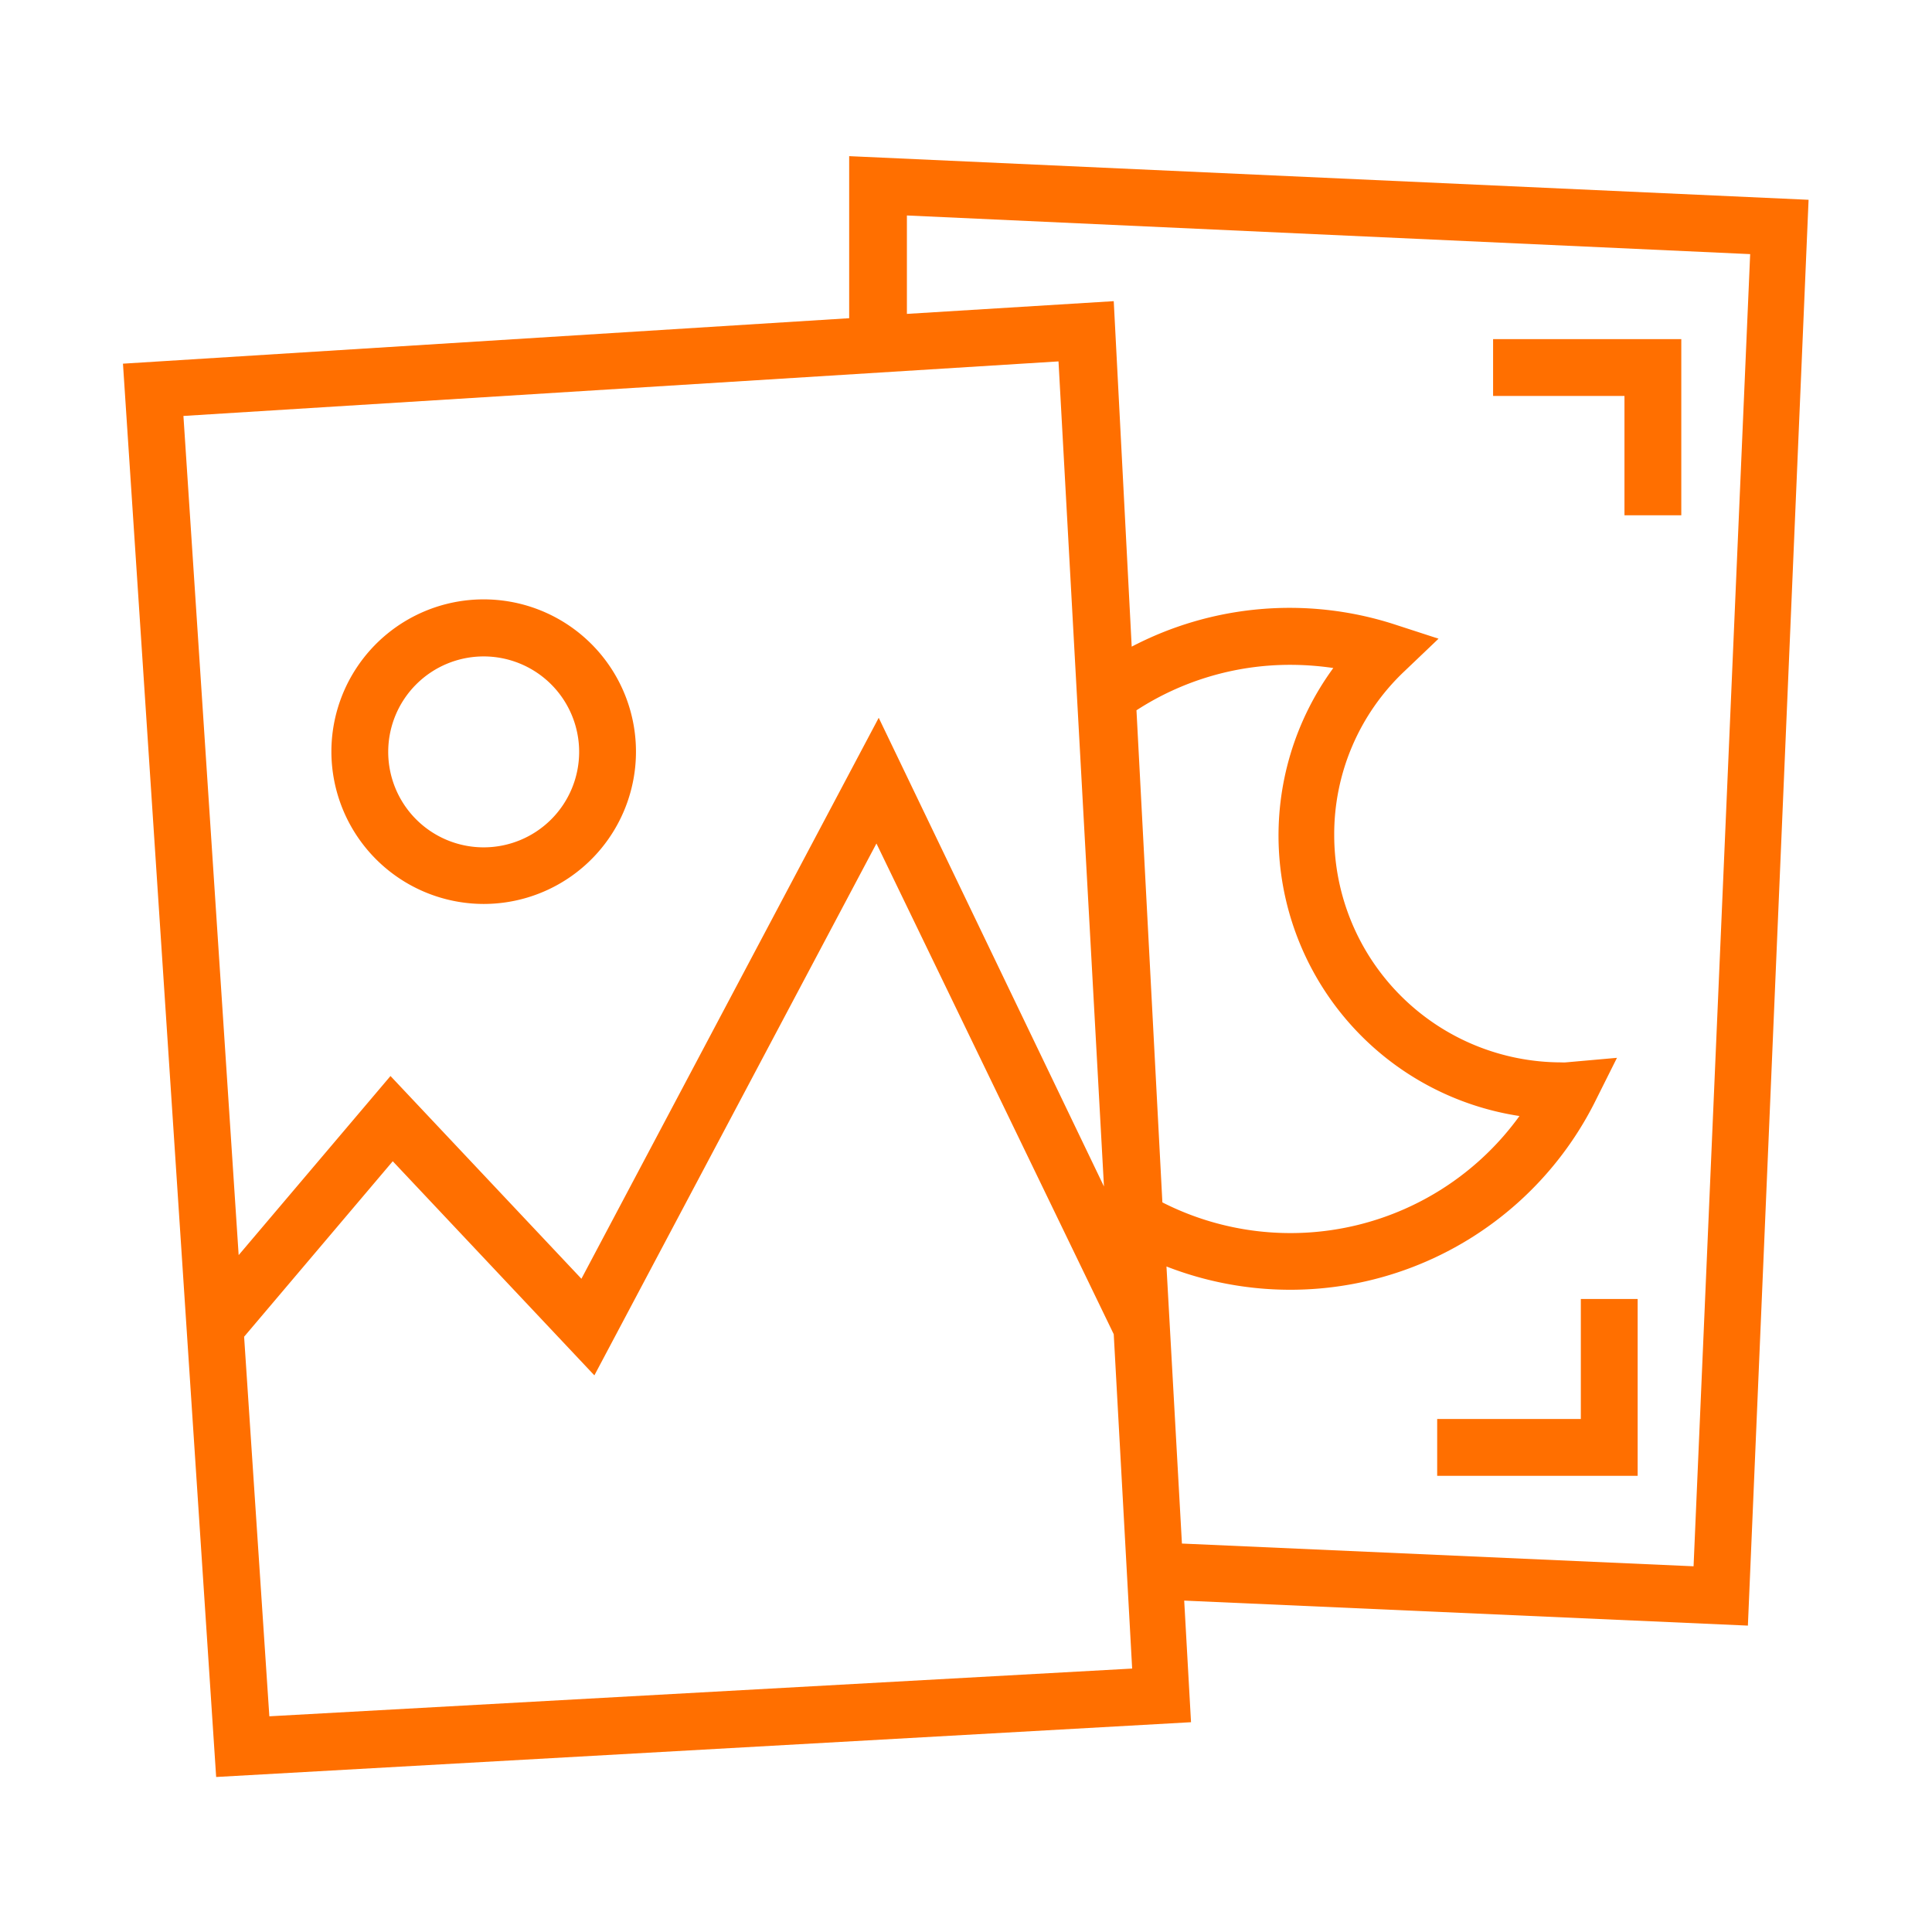 <svg xmlns="http://www.w3.org/2000/svg" viewBox="0 0 85 85"><path d="M79.57,8.79,37.36,6.87V14L5.41,16l4.1,62.18L52.4,75.77l-.3-5.35,24.8,1.1Zm-33,7.11,2,36.3L38.66,31.58,25.58,56.26l-8.4-8.92L10.5,55.22,8.07,18.3ZM66.85,49.1a12.43,12.43,0,0,1-15.71,3.8L50,31.25a12.4,12.4,0,0,1,6.78-2,13,13,0,0,1,1.88.14A12.48,12.48,0,0,0,66.85,49.1Zm-55,26.41-1.11-16.7,6.54-7.72,8.87,9.42,12.41-23.4L49,58.7l.81,14.71ZM52,67.91l-.68-12.19a15,15,0,0,0,18.82-7.18l1-2-2.25.2a1.2,1.2,0,0,1-.19,0,10,10,0,0,1-10-10,9.86,9.86,0,0,1,3.07-7.19l1.52-1.45-2-.65a15,15,0,0,0-11.5,1L49,13.25l-9.1.56V9.48L77,11.18,74.51,68.91Z" fill="#ff6f00"/><polygon points="65.69 17.42 71.47 17.42 71.47 22.67 73.97 22.67 73.97 14.92 65.69 14.92 65.69 17.42" fill="#ff6f00"/><polygon points="69.55 62.43 63.23 62.43 63.23 64.93 72.05 64.93 72.05 57.15 69.55 57.15 69.55 62.43" fill="#ff6f00"/><path d="M21.27,39.77a6.7,6.7,0,1,0-6.69-6.7A6.71,6.71,0,0,0,21.27,39.77Zm0-10.89a4.2,4.2,0,1,1-4.19,4.19A4.2,4.2,0,0,1,21.27,28.88Z" fill="#ff6f00"/></svg>